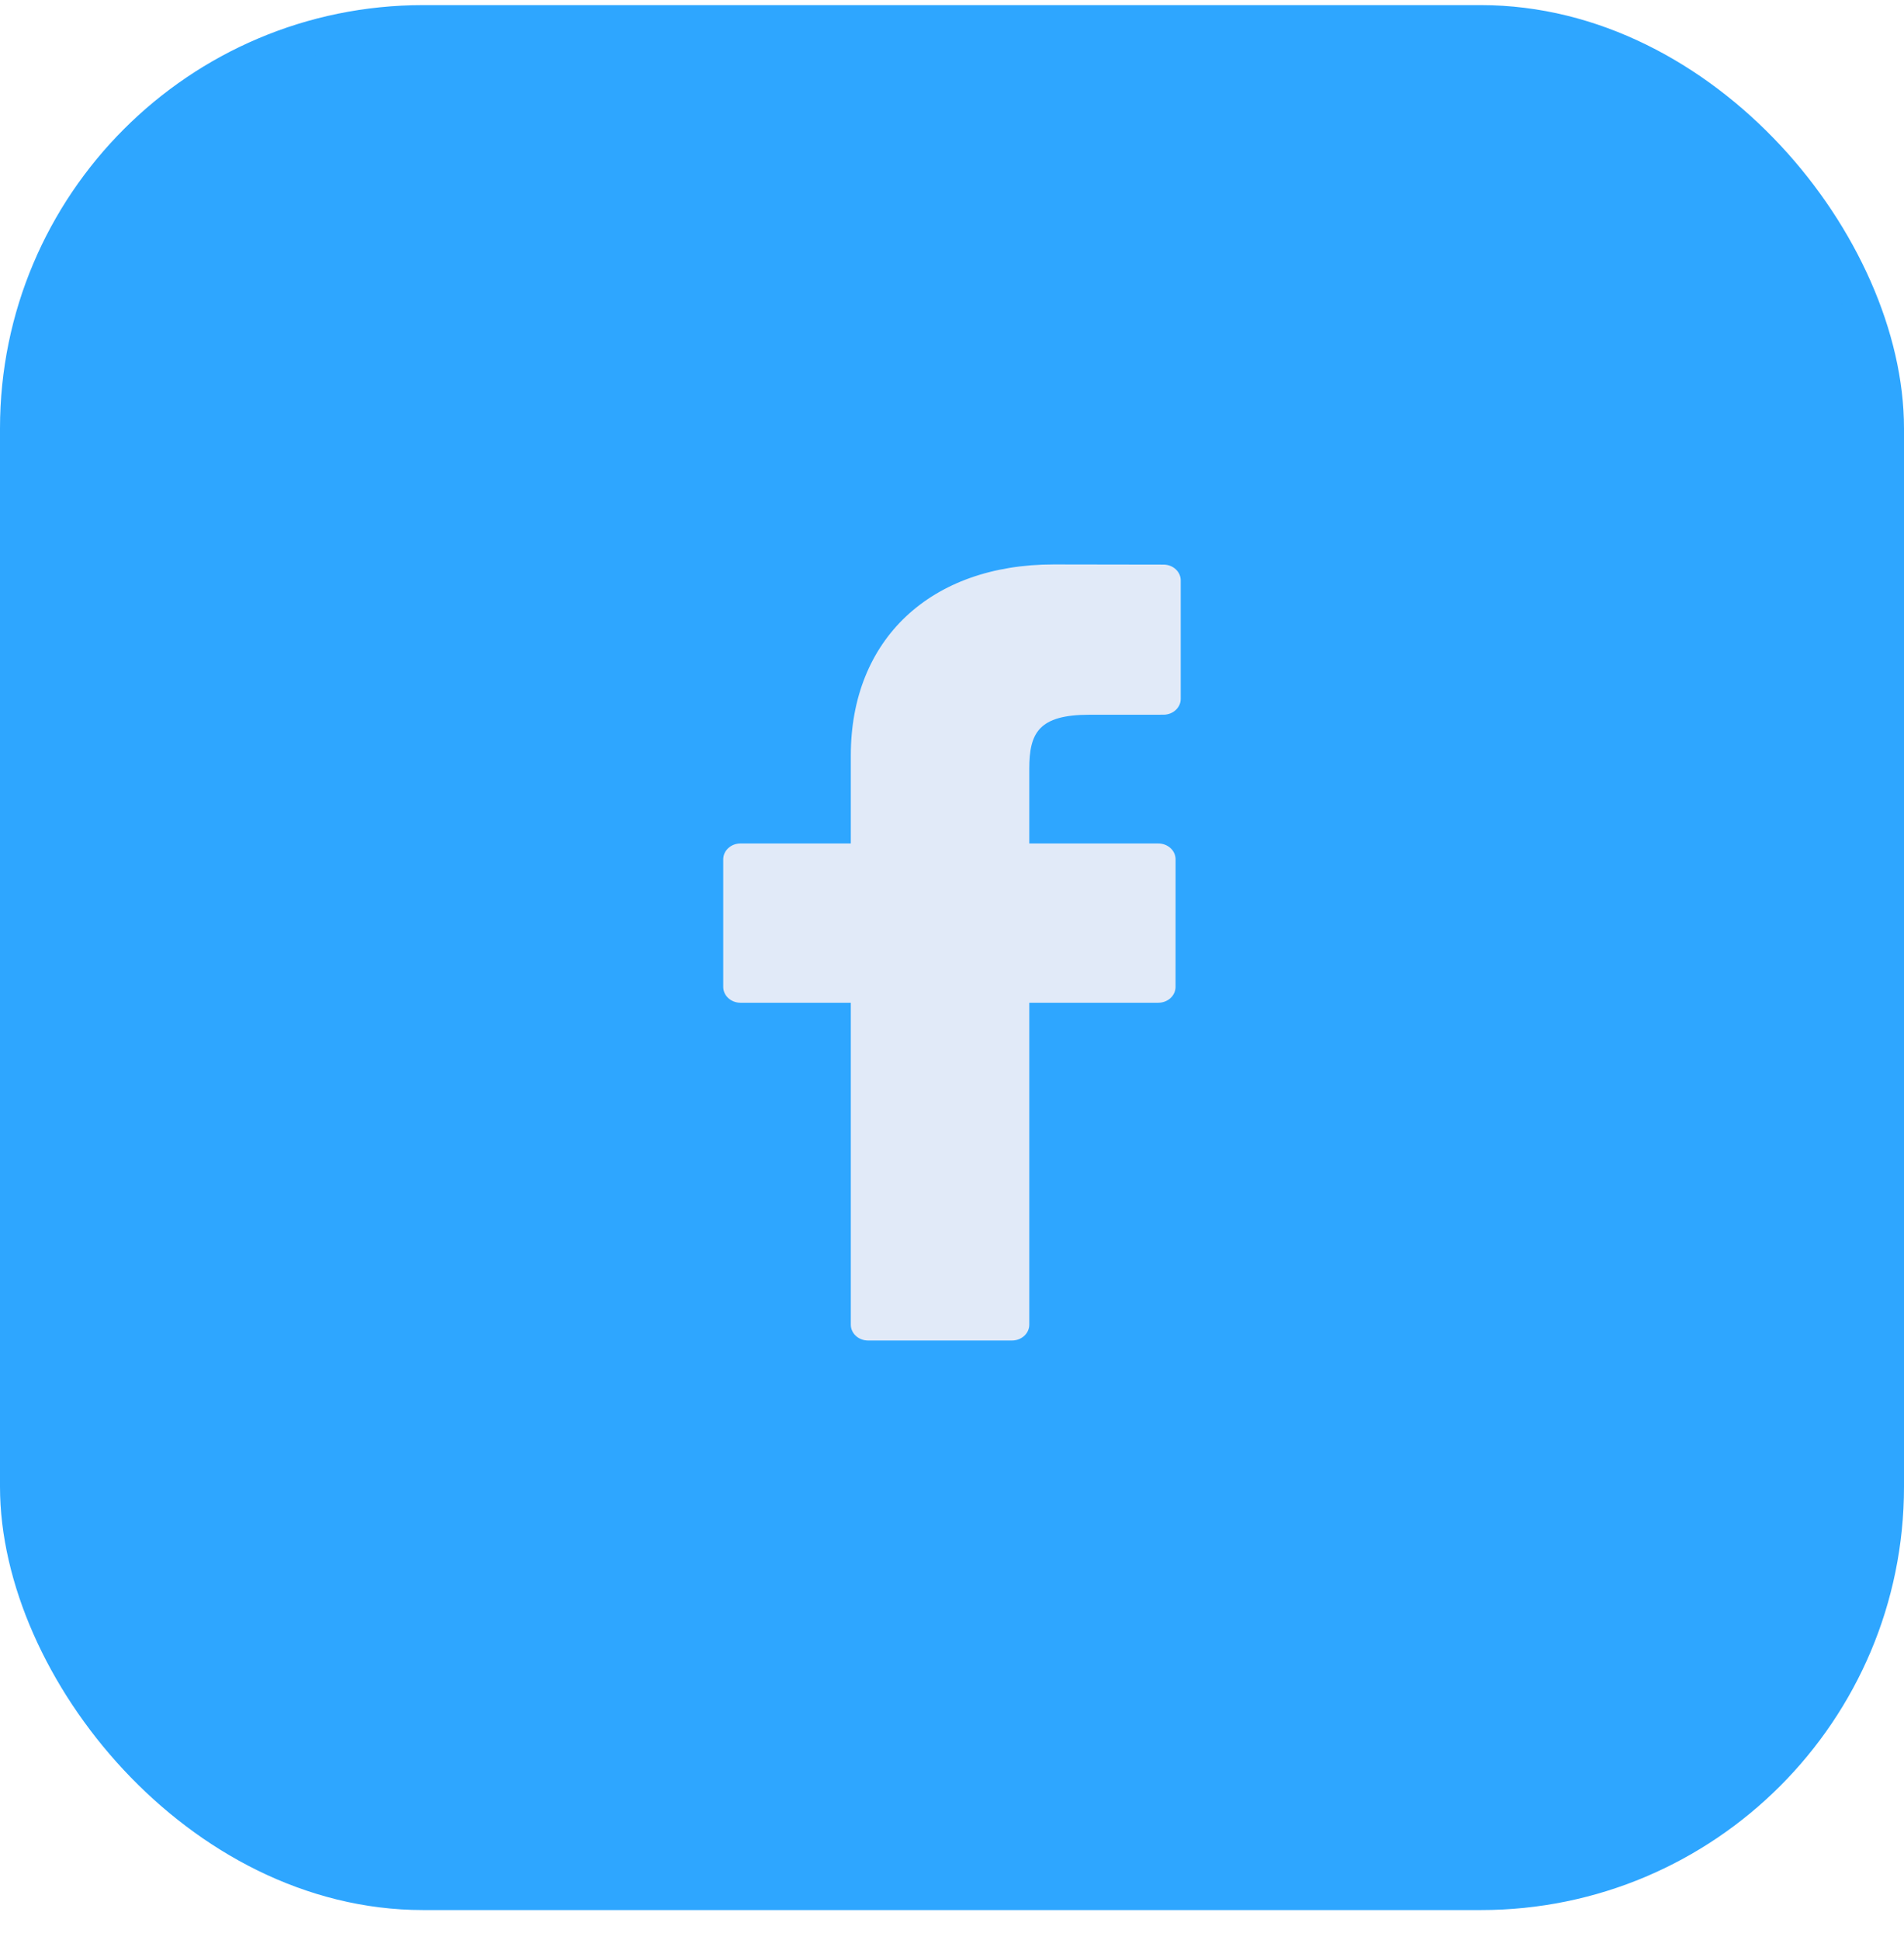 <svg width="54" height="55" viewBox="0 0 54 55" fill="none" xmlns="http://www.w3.org/2000/svg">
<rect x="0.5" y="0.645" width="53" height="53" rx="11.5" fill="#2EA6FF"/>
<path d="M32.999 16.005L29.886 16C26.39 16 24.13 18.125 24.13 21.414V23.91H21.001C20.731 23.91 20.512 24.111 20.512 24.359V27.976C20.512 28.224 20.731 28.425 21.001 28.425H24.13V37.551C24.13 37.799 24.349 38 24.62 38H28.702C28.973 38 29.192 37.799 29.192 37.551V28.425H32.85C33.121 28.425 33.34 28.224 33.34 27.976L33.341 24.359C33.341 24.24 33.29 24.126 33.198 24.042C33.106 23.958 32.982 23.91 32.852 23.91H29.192V21.794C29.192 20.777 29.456 20.261 30.901 20.261L32.998 20.26C33.268 20.26 33.487 20.059 33.487 19.812V16.453C33.487 16.206 33.269 16.005 32.999 16.005Z" fill="#E1EAF8"/>
<rect x="0.5" y="0.645" width="53" height="53" rx="11.5" stroke="#2EA6FF"/>
</svg>
